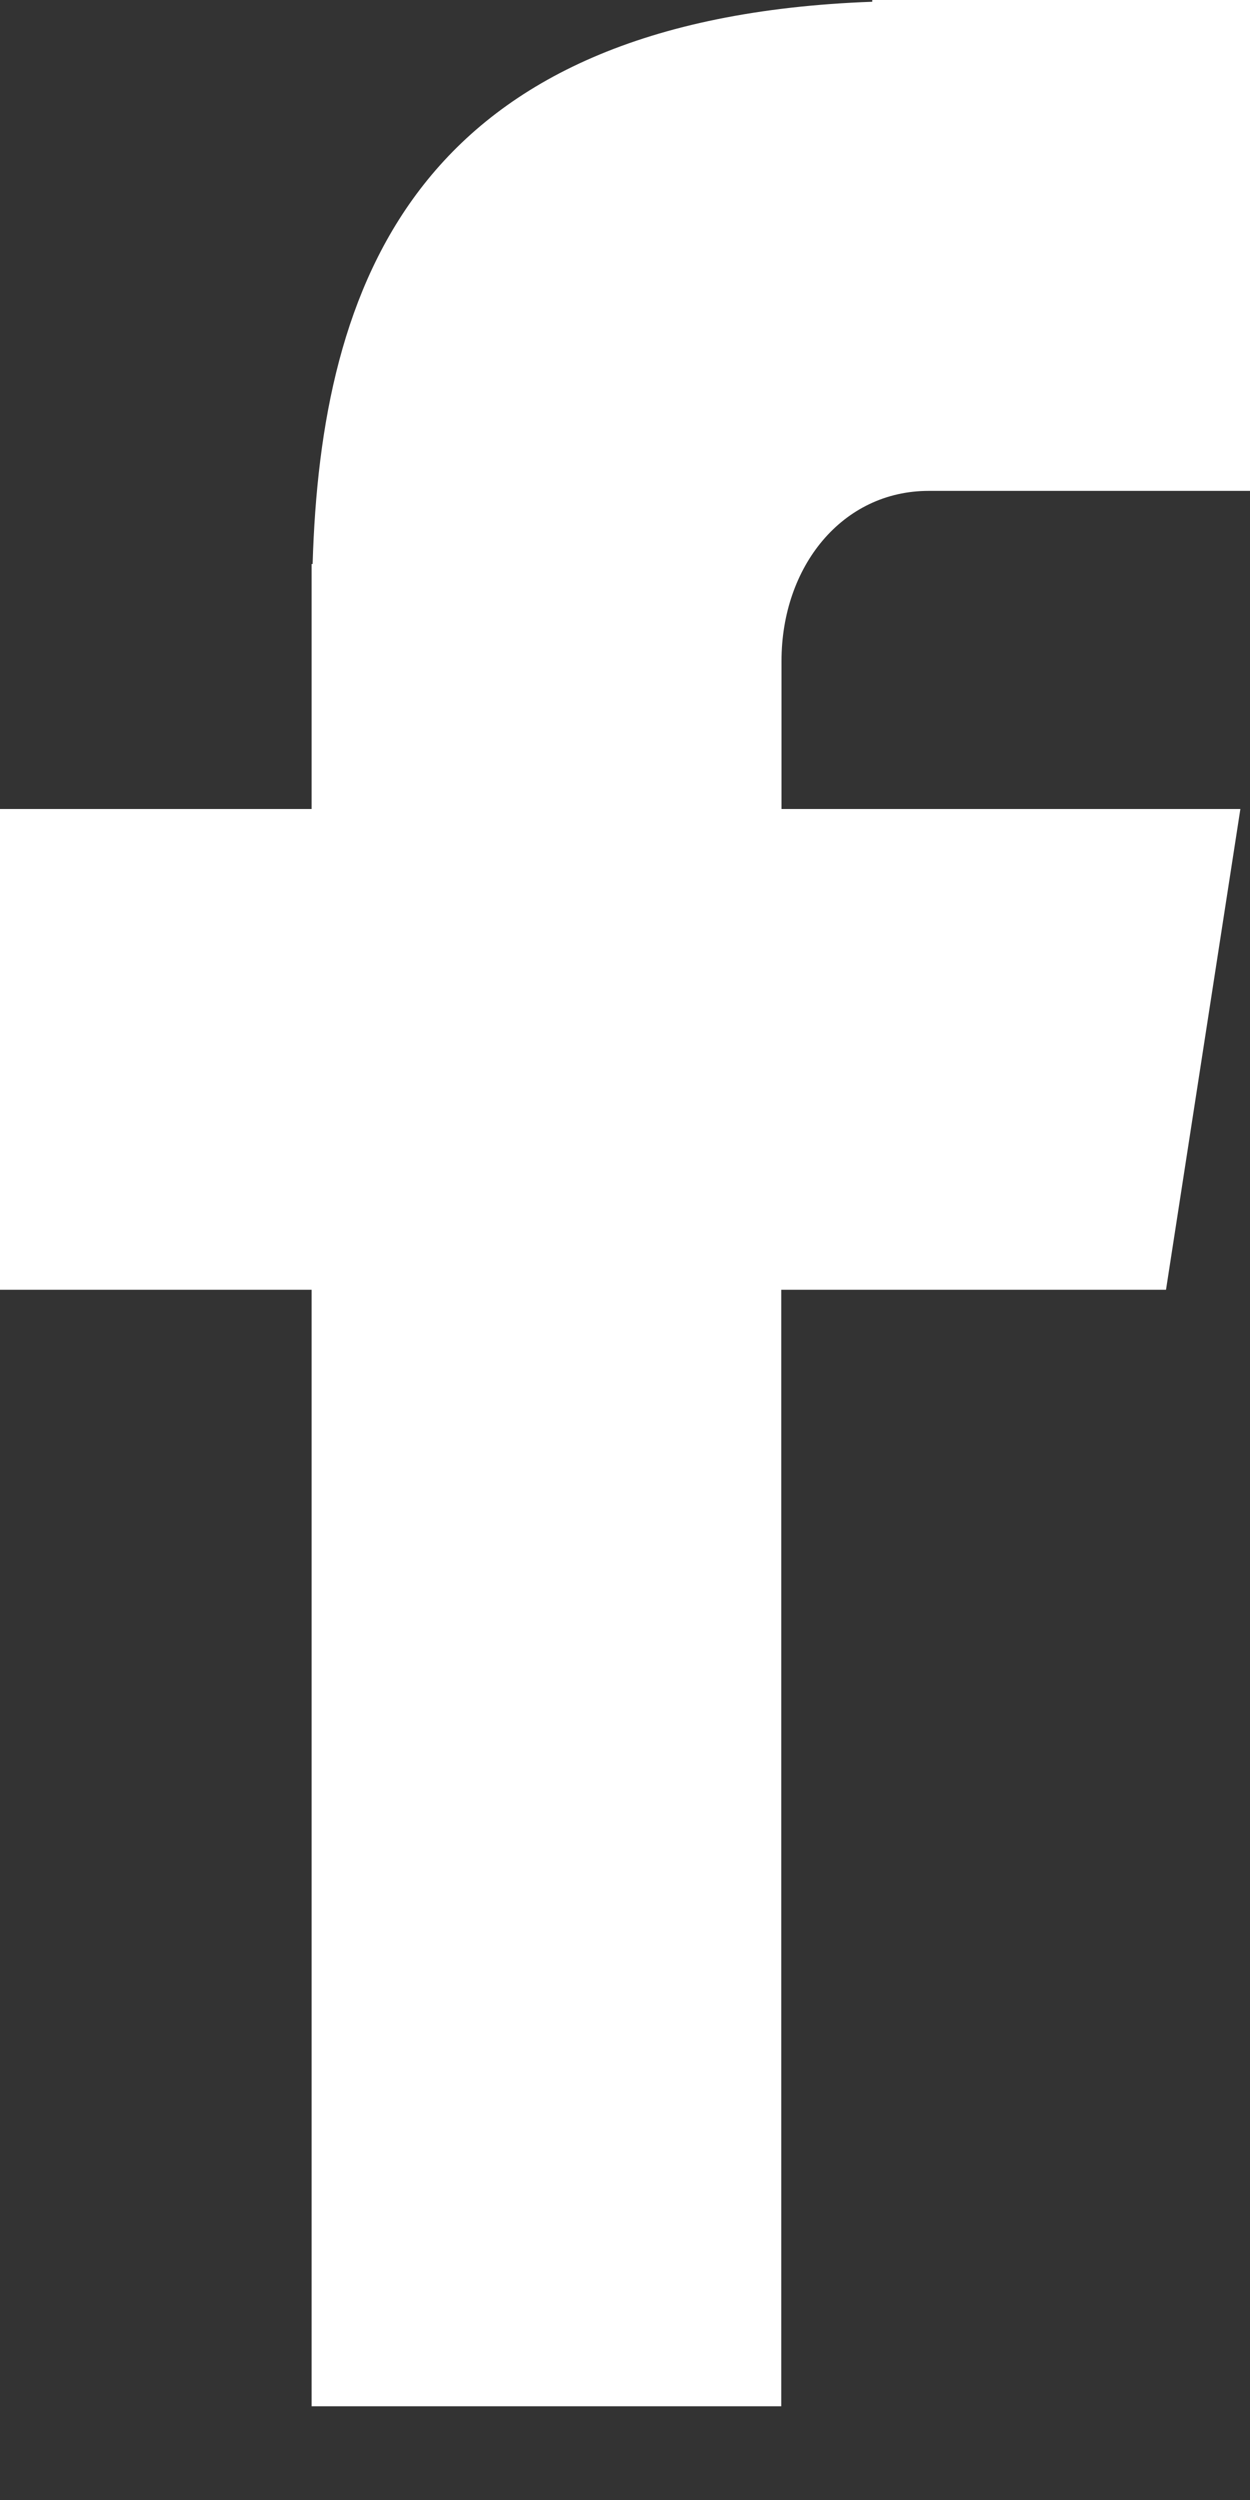 <?xml version="1.0" encoding="UTF-8"?>
<svg width="10px" height="20px" viewBox="0 0 10 20" version="1.1" xmlns="http://www.w3.org/2000/svg" xmlns:xlink="http://www.w3.org/1999/xlink">
    <rect x="0" y="0" width="10" height="20" fill="#333333" stroke="none"/>
    <!-- Generator: sketchtool 63.1 (101010) - https://sketch.com -->
    <title>3F101CF0-0B28-4FF3-B234-0B6337EA12B6</title>
    <desc>Created with sketchtool.</desc>
    <g id="Login-/-Sign-up" stroke="none" stroke-width="1" fill="none" fill-rule="evenodd">
        <g id="Login" transform="translate(-615, -421)" fill="#FFFFFF" fill-rule="nonzero">
            <g id="BTN-/-Mob-/-Primary-Blue-" transform="translate(530, 408)">
                <g id="facebook-icon">
                    <path d="M92.43,16.927 L95,16.927 L95,13 L91.978,13 L91.978,13.014 C88.317,13.148 87.567,15.276 87.501,17.512 L87.493,17.512 L87.493,19.472 L85,19.472 L85,23.318 L87.493,23.318 L87.493,32.25 L91.25,32.25 L91.25,23.318 L94.328,23.318 L94.923,19.472 L91.252,19.472 L91.252,18.288 C91.252,17.532 91.738,16.927 92.43,16.927 Z"></path>
                </g>
            </g>
        </g>
    </g>
</svg>